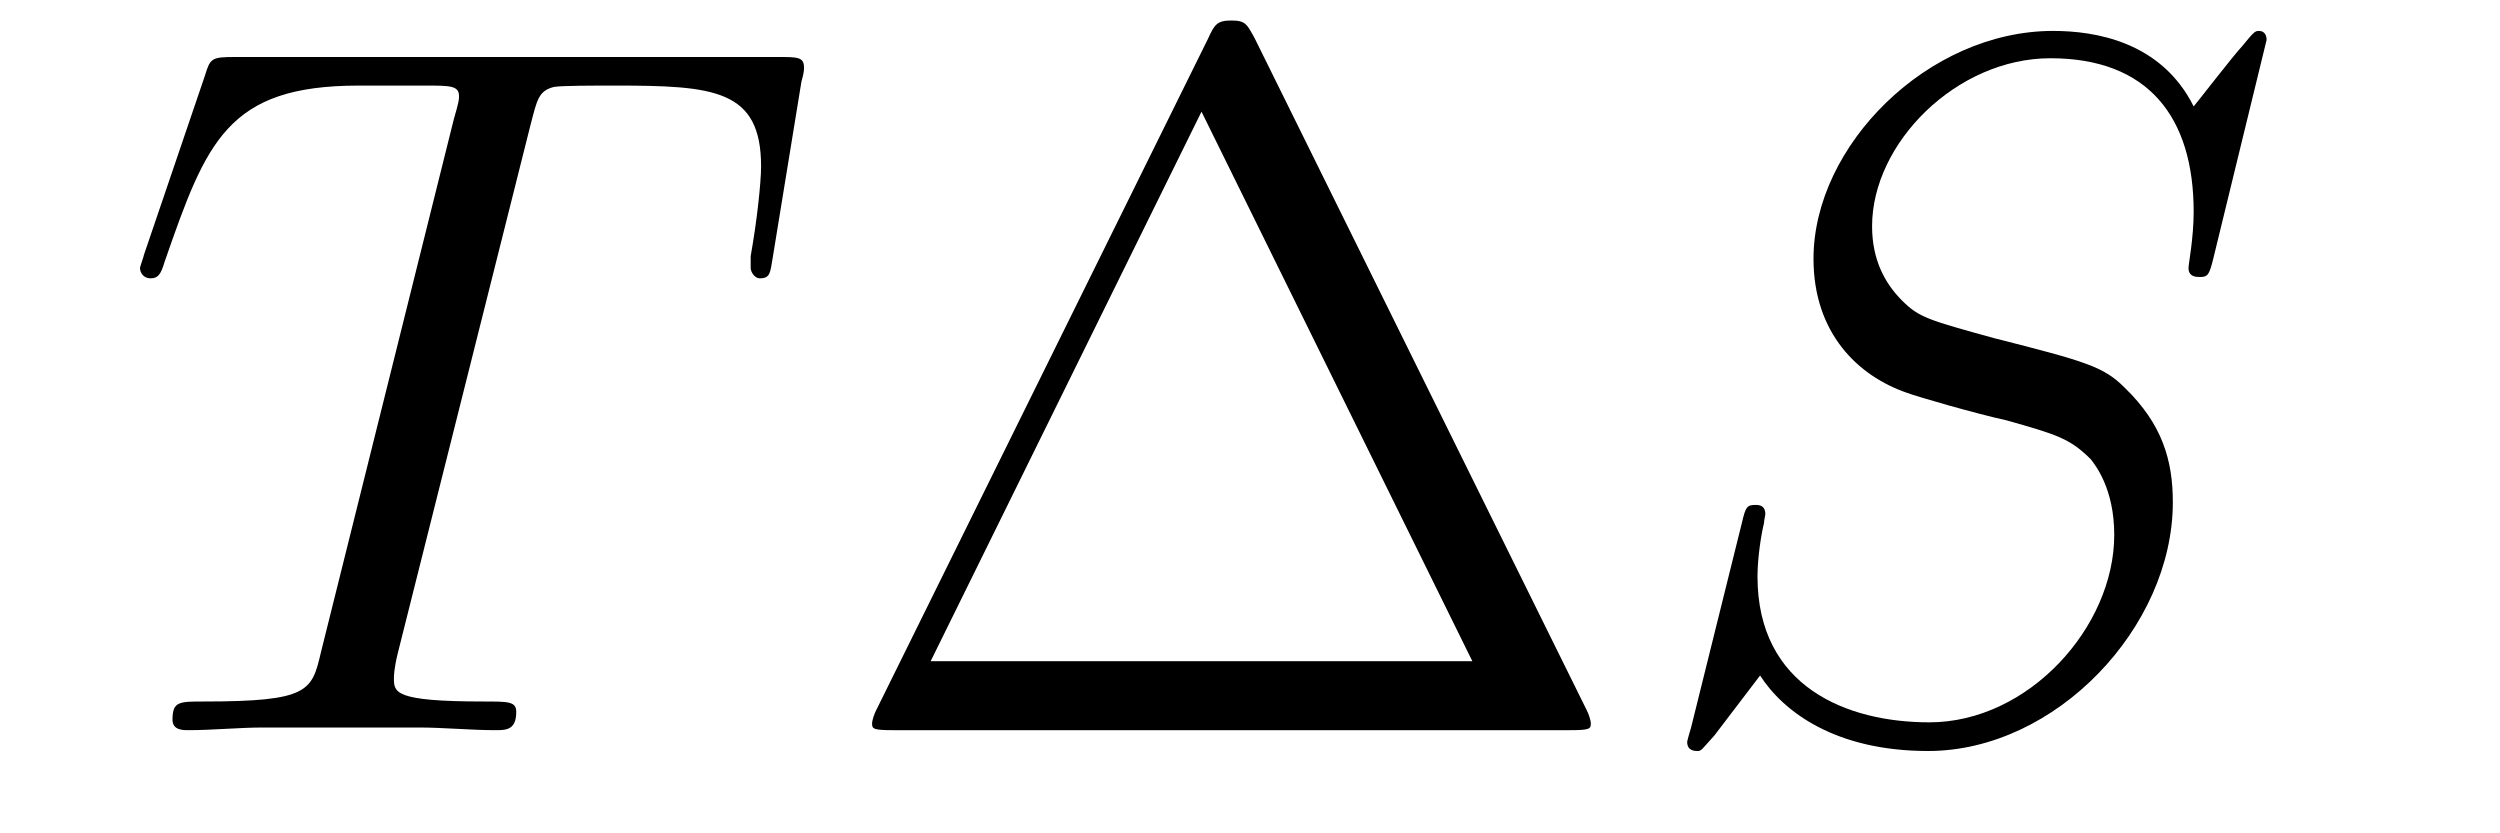 <?xml version='1.0'?>
<!-- This file was generated by dvisvgm 1.9.2 -->
<svg height='10pt' version='1.1' viewBox='0 -10 30 10' width='30pt' xmlns='http://www.w3.org/2000/svg' xmlns:xlink='http://www.w3.org/1999/xlink'>
<g id='page1'>
<g transform='matrix(1 0 0 1 -127 653)'>
<path d='M133.367 -661.504C133.445 -661.801 133.461 -661.91 133.648 -661.957C133.742 -661.973 134.133 -661.973 134.383 -661.973C135.57 -661.973 136.133 -661.926 136.133 -661.004C136.133 -660.816 136.086 -660.363 136.008 -659.926V-659.785C136.008 -659.738 136.055 -659.66 136.117 -659.66C136.242 -659.66 136.242 -659.723 136.273 -659.91L136.617 -662.019C136.648 -662.129 136.648 -662.16 136.648 -662.191C136.648 -662.316 136.57 -662.316 136.336 -662.316H129.82C129.539 -662.316 129.523 -662.301 129.461 -662.098L128.727 -659.941C128.727 -659.926 128.68 -659.801 128.68 -659.785C128.68 -659.723 128.727 -659.66 128.805 -659.66C128.898 -659.66 128.93 -659.707 128.977 -659.863C129.477 -661.301 129.727 -661.973 131.305 -661.973H132.102C132.398 -661.973 132.508 -661.973 132.508 -661.848C132.508 -661.801 132.508 -661.785 132.445 -661.566L130.852 -655.176C130.742 -654.707 130.711 -654.582 129.445 -654.582C129.148 -654.582 129.07 -654.582 129.07 -654.363C129.07 -654.238 129.195 -654.238 129.258 -654.238C129.555 -654.238 129.867 -654.27 130.164 -654.27H132.023C132.32 -654.27 132.648 -654.238 132.945 -654.238C133.07 -654.238 133.195 -654.238 133.195 -654.457C133.195 -654.582 133.102 -654.582 132.805 -654.582C131.727 -654.582 131.727 -654.691 131.727 -654.863C131.727 -654.879 131.727 -654.973 131.773 -655.16L133.367 -661.504ZM135.238 -654.238' fill-rule='evenodd'/>
<path d='M142.059 -662.535C141.965 -662.707 141.949 -662.754 141.777 -662.754C141.606 -662.754 141.574 -662.707 141.496 -662.535L137.512 -654.473C137.496 -654.441 137.465 -654.363 137.465 -654.316C137.465 -654.254 137.481 -654.238 137.715 -654.238H145.84C146.074 -654.238 146.09 -654.254 146.09 -654.316C146.09 -654.363 146.059 -654.441 146.043 -654.473L142.059 -662.535ZM141.418 -661.66L144.668 -655.066H138.168L141.418 -661.66ZM146.637 -654.238' fill-rule='evenodd'/>
<path d='M154.199 -662.52C154.199 -662.629 154.121 -662.629 154.105 -662.629C154.059 -662.629 154.043 -662.613 153.902 -662.441C153.824 -662.363 153.34 -661.738 153.324 -661.723C152.934 -662.504 152.137 -662.629 151.637 -662.629C150.137 -662.629 148.762 -661.254 148.762 -659.895C148.762 -659.004 149.293 -658.488 149.887 -658.285C150.012 -658.238 150.715 -658.035 151.074 -657.957C151.684 -657.785 151.84 -657.738 152.09 -657.488C152.137 -657.426 152.371 -657.144 152.371 -656.582C152.371 -655.473 151.34 -654.332 150.152 -654.332C149.168 -654.332 148.09 -654.754 148.09 -656.082C148.09 -656.316 148.137 -656.598 148.168 -656.723C148.168 -656.754 148.184 -656.816 148.184 -656.832C148.184 -656.879 148.168 -656.941 148.074 -656.941C147.965 -656.941 147.949 -656.926 147.902 -656.723L147.293 -654.27C147.293 -654.27 147.246 -654.113 147.246 -654.098C147.246 -653.988 147.34 -653.988 147.371 -653.988C147.418 -653.988 147.418 -654.004 147.574 -654.176L148.121 -654.894C148.402 -654.457 149.027 -653.988 150.137 -653.988C151.668 -653.988 153.074 -655.473 153.074 -656.973C153.074 -657.473 152.949 -657.91 152.496 -658.348C152.246 -658.598 152.043 -658.66 150.934 -658.941C150.137 -659.16 150.027 -659.191 149.824 -659.394C149.621 -659.598 149.465 -659.879 149.465 -660.285C149.465 -661.285 150.48 -662.301 151.605 -662.301C152.777 -662.301 153.324 -661.598 153.324 -660.457C153.324 -660.144 153.262 -659.832 153.262 -659.785C153.262 -659.676 153.355 -659.676 153.402 -659.676C153.496 -659.676 153.512 -659.707 153.559 -659.895L154.199 -662.52ZM153.836 -654.238' fill-rule='evenodd'/>
</g>
</g>
</svg>

